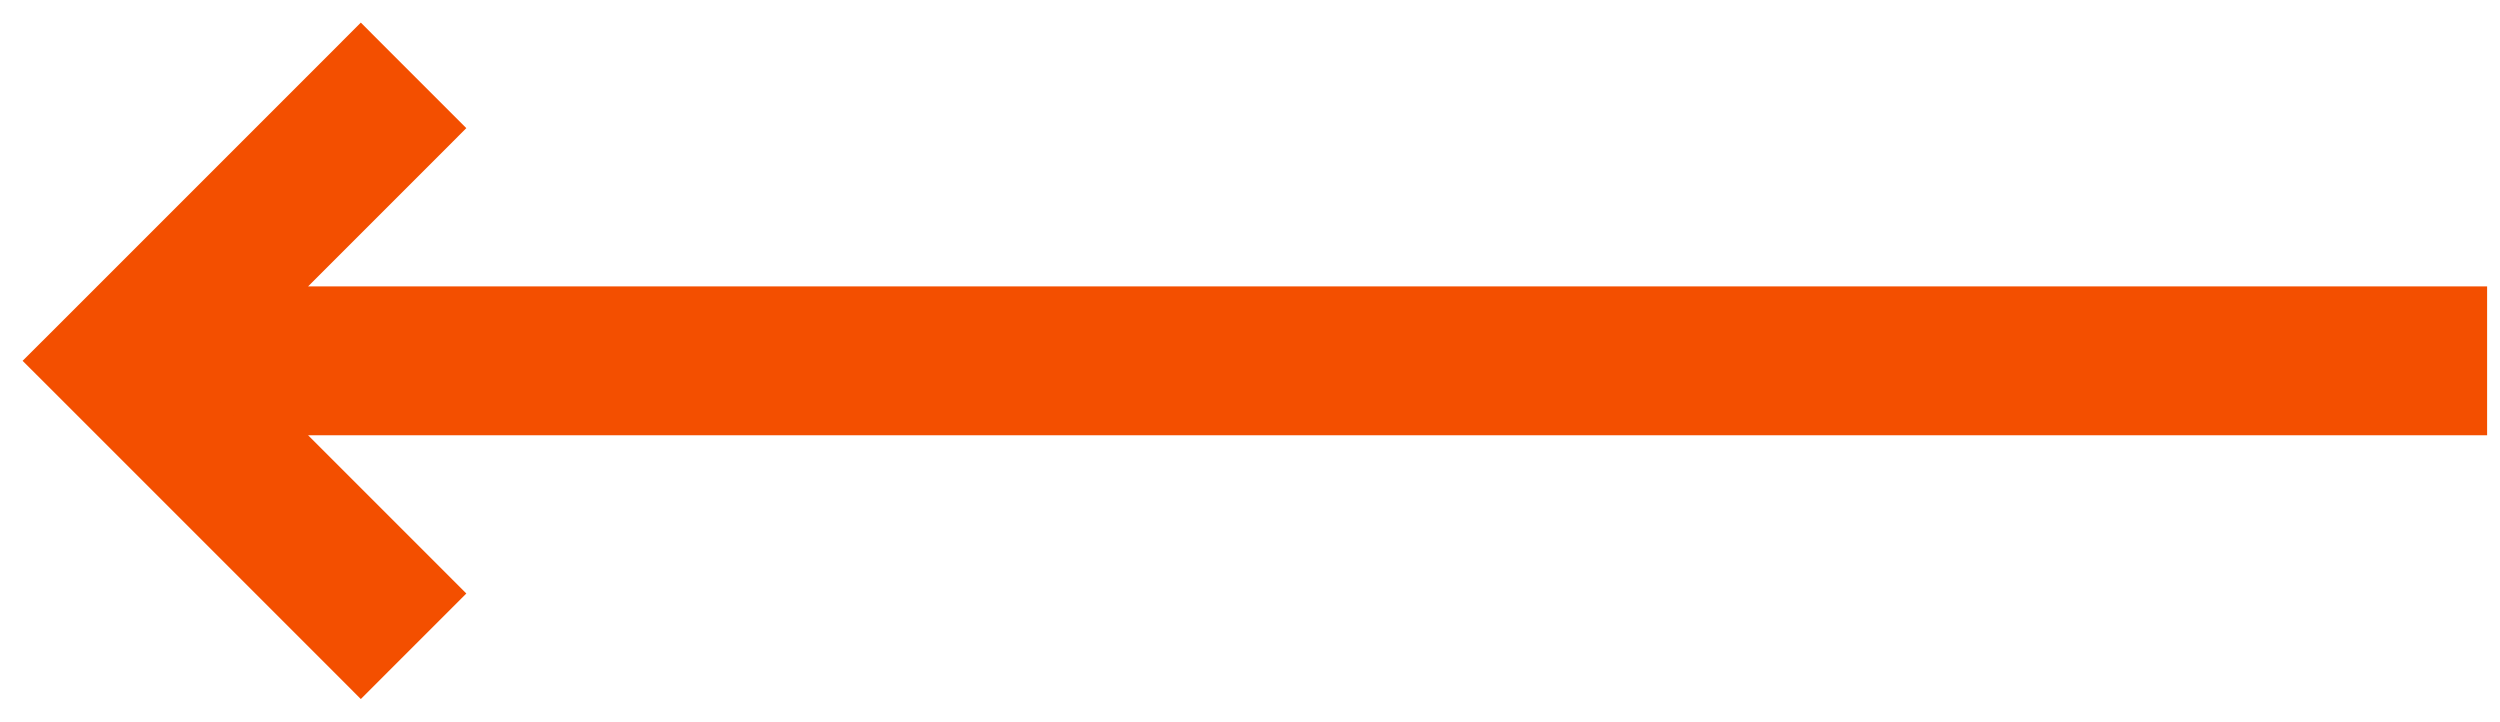 <?xml version="1.0" encoding="UTF-8"?> <svg xmlns="http://www.w3.org/2000/svg" width="97" height="28" viewBox="0 0 97 28" fill="none"><path d="M95 16.139L95.75 16.139L95.75 15.389L95.75 12.611L95.75 11.861L95 11.861L10.144 11.861L16.503 5.503L17.033 4.972L16.503 4.442L14.53 2.47L14 1.939L13.47 2.47L2.47 13.47L1.939 14L2.47 14.53L13.47 25.53L14 26.061L14.53 25.53L16.503 23.558L17.033 23.028L16.503 22.497L10.144 16.139L95 16.139Z" fill="#F34F00" stroke="#F34F00" stroke-width="1.5"></path></svg> 